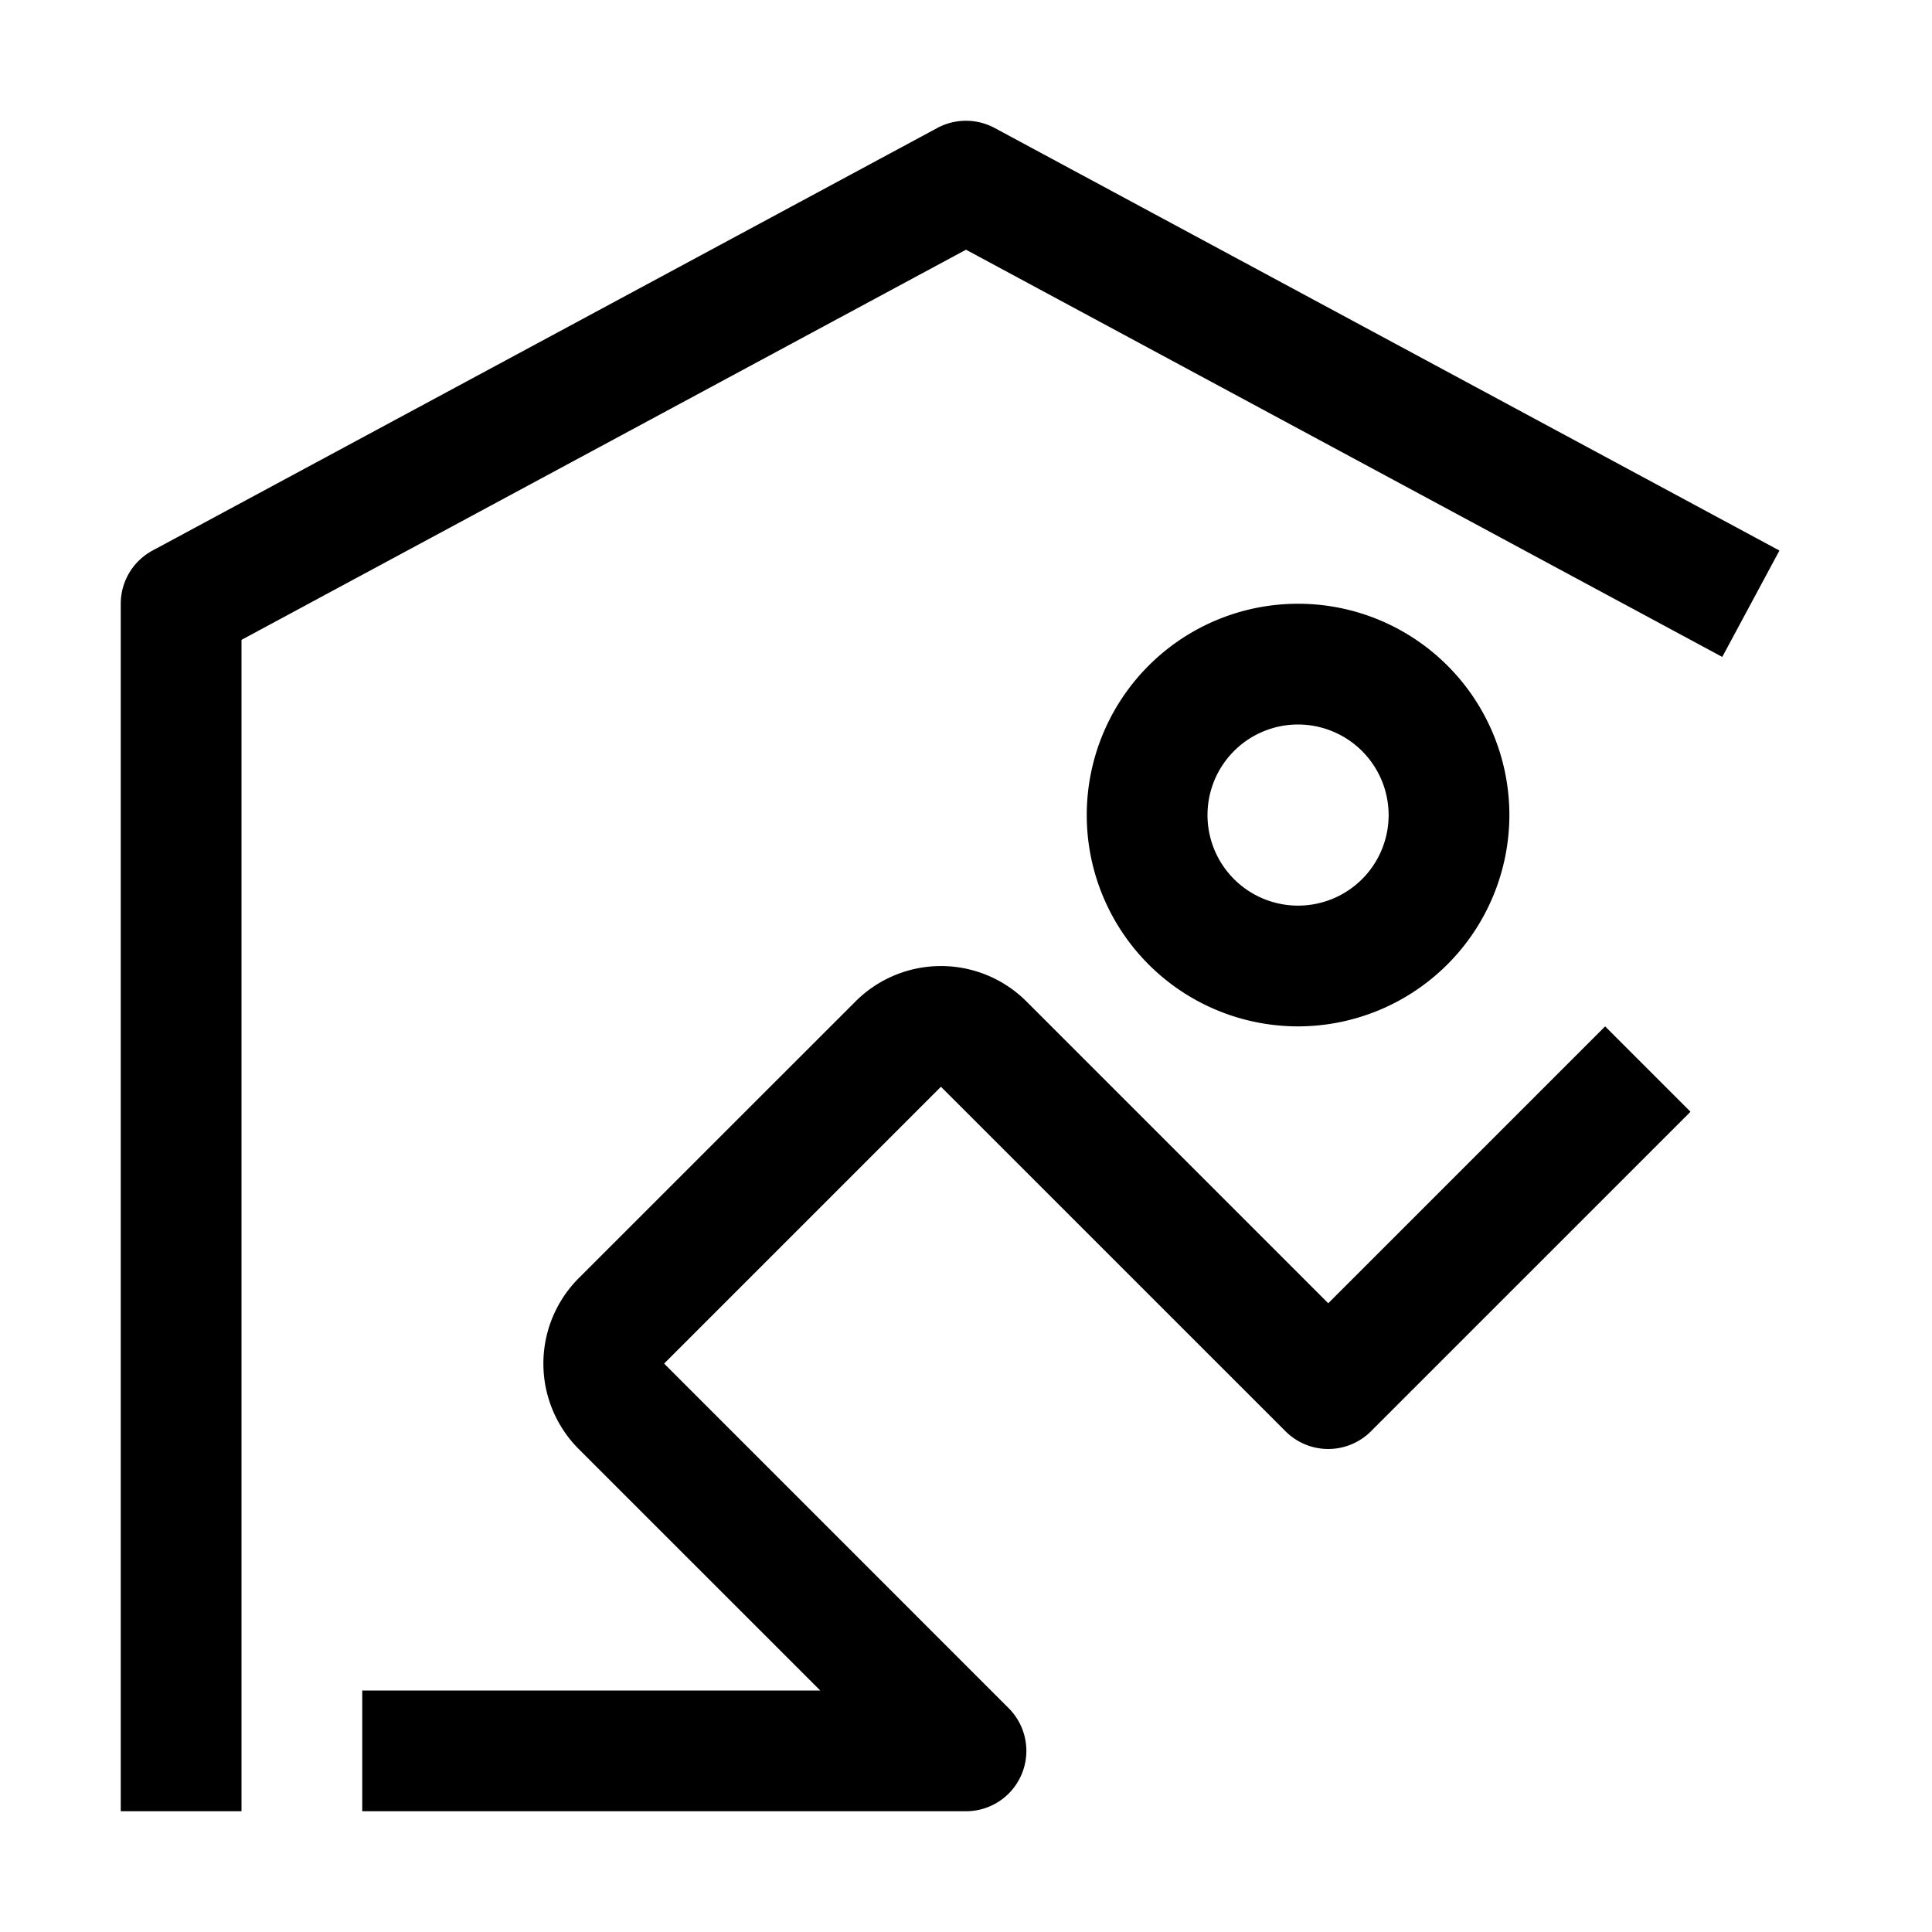 <?xml version="1.0" encoding="utf-8"?>
<svg fill="#000000" width="800px" height="800px" viewBox="0 0 32 32" id="icon" xmlns="http://www.w3.org/2000/svg">
  <defs>
    <style>
      .cls-1 {
        fill: none;
      }
    </style>
  </defs>
  <title>worship</title>
  <path d="M26.586,17,22,21.586v0h0l-5-5a2.002,2.002,0,0,0-2.829,0L9.585,21.171A2.003,2.003,0,0,0,9.585,24l4.001,4H6v2H16a1,1,0,0,0,.707-1.707L11,22.585,15.585,18l5.708,5.707a1.0 1,0,0,0,1.414,0L28,18.414Z"/>
  <path d="M21.5,17A3.5,3.5,0,1,1,25,13.5,3.504,3.504,0,0,1,21.5,17Zm0-5A1.5,1.5,0,1,0,23,13.5,1.502,1.502,0,0,0,21.5,12Z"/>
  <path d="M4,10.598l12-6.462,12.526,6.745.947-1.762-13-7a1.004,1.004,0,0,0-.947,0l-13,7A1,1,0,0,0,2,10V30H4Z"/>
  <rect id="_Transparent_Rectangle_" data-name="&lt;Transparent Rectangle&gt;" class="cls-1" width="32" height="32"/>
</svg>